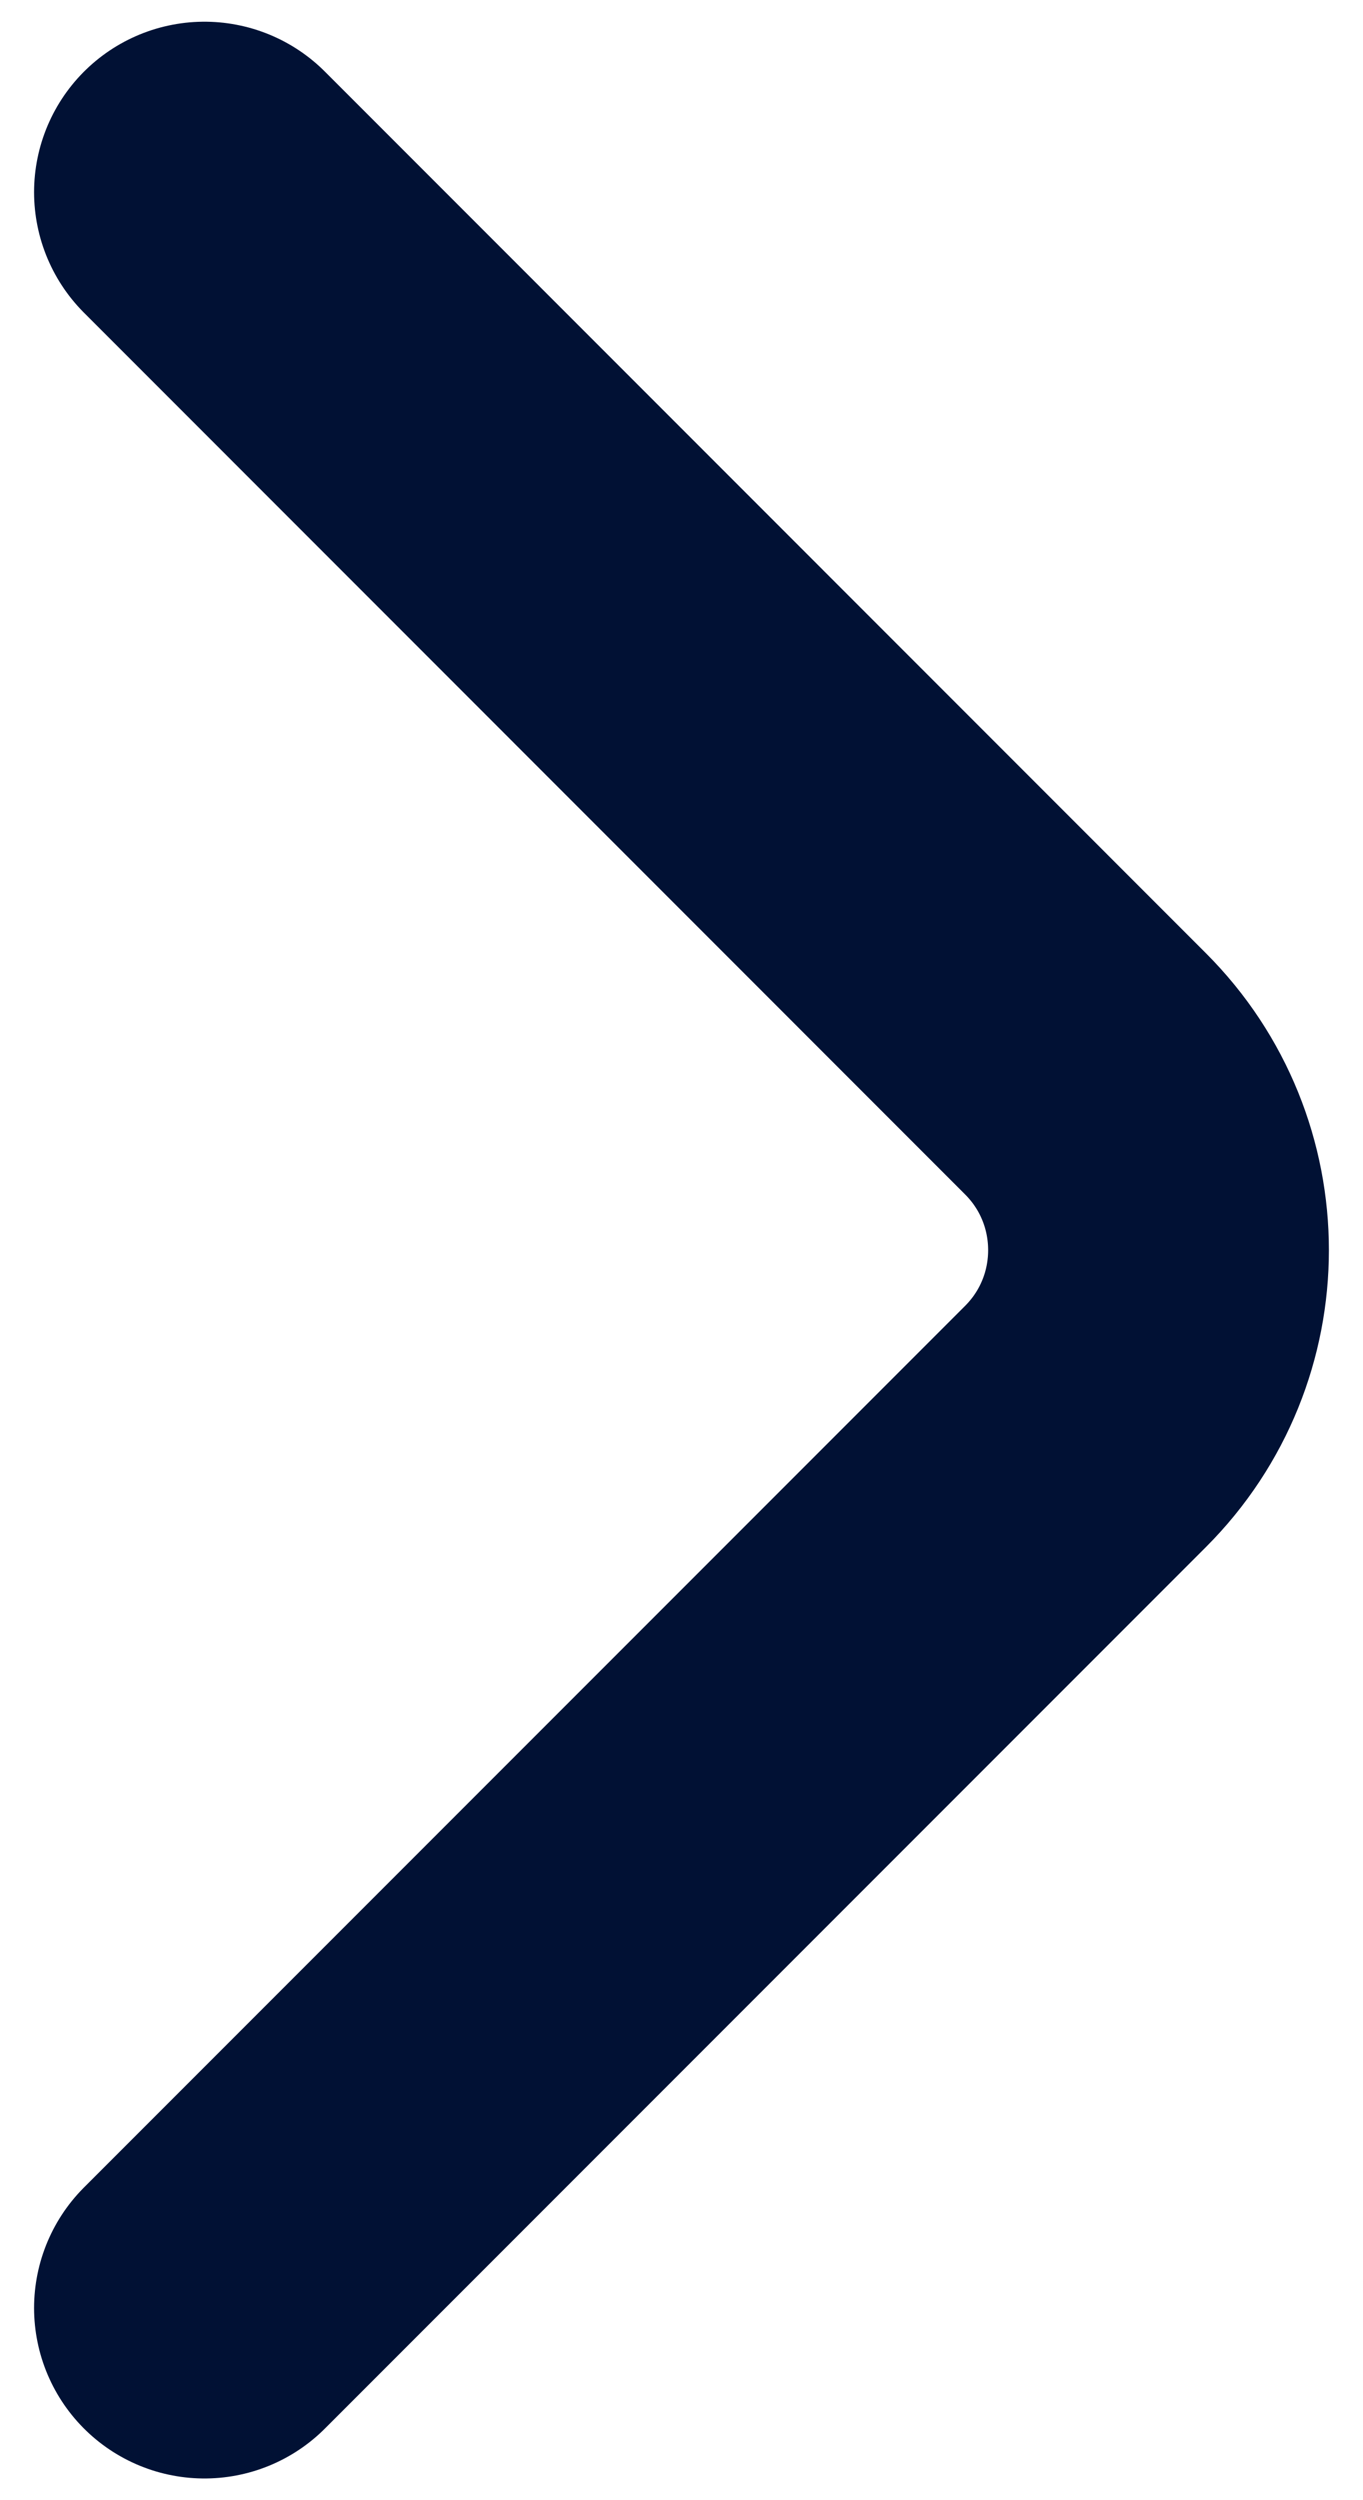 <?xml version="1.0" encoding="UTF-8"?> <svg xmlns="http://www.w3.org/2000/svg" width="12" height="22" viewBox="0 0 12 22" fill="none"><path d="M1.8 1.691L9.557 9.449C10.414 10.306 10.414 11.695 9.557 12.552L1.8 20.309" stroke="#011134" stroke-width="3" stroke-linecap="round" stroke-linejoin="round"></path></svg> 